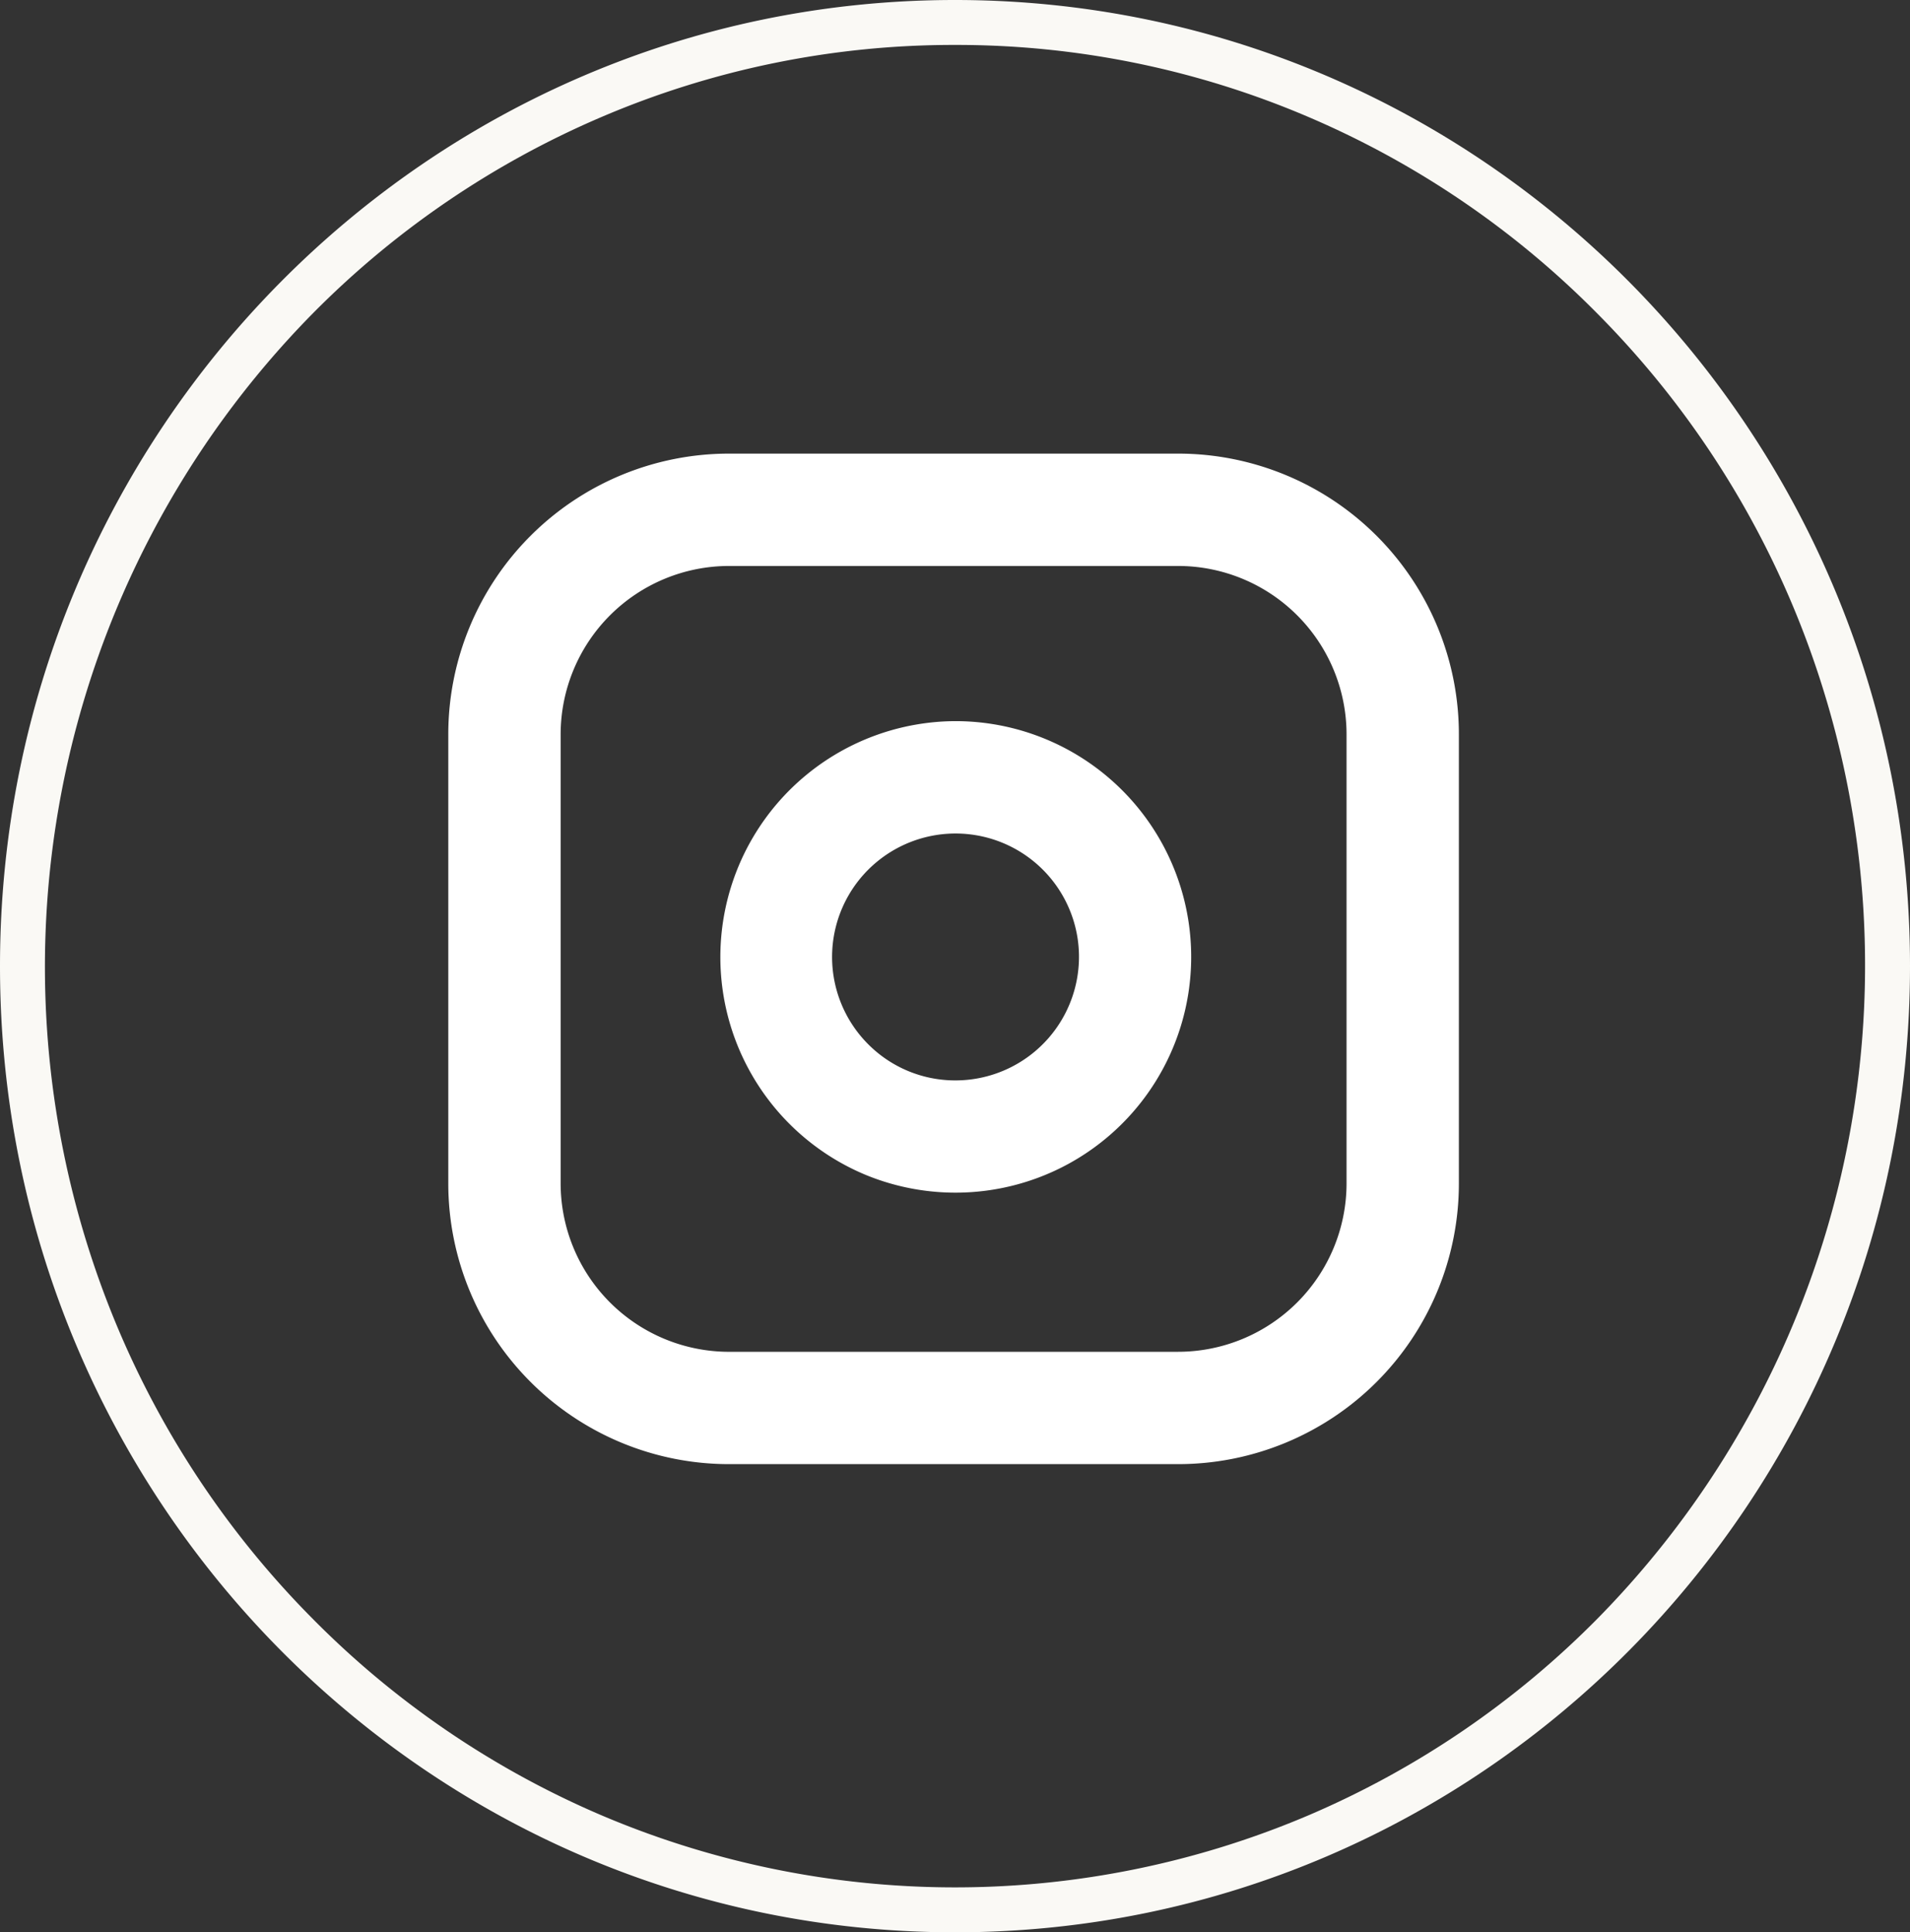 <svg xmlns="http://www.w3.org/2000/svg" width="85" height="86" viewBox="0 0 85 86"><rect x="0" y="0" width="85" height="86" fill="#333333" stroke="none"/><g transform="translate(-10516 -22128)"><path d="M42.5,2A39.821,39.821,0,0,0,26.744,5.218,40.344,40.344,0,0,0,13.87,14,41.441,41.441,0,0,0,5.185,58.966,40.9,40.9,0,0,0,13.87,72a40.344,40.344,0,0,0,12.874,8.782,40.183,40.183,0,0,0,31.512,0A40.344,40.344,0,0,0,71.13,72a41.441,41.441,0,0,0,8.685-44.966A40.9,40.9,0,0,0,71.13,14,40.344,40.344,0,0,0,58.256,5.218,39.821,39.821,0,0,0,42.5,2m0-2C65.972,0,85,19.252,85,43S65.972,86,42.5,86,0,66.748,0,43,19.028,0,42.5,0Z" transform="translate(10516 22128)" fill="#faf9f5"/><g transform="translate(10538.45 22150.689)"><path d="M12.994.5H32.981A12.494,12.494,0,0,1,45.474,12.994V32.981A12.494,12.494,0,0,1,32.981,45.474H12.994A12.494,12.494,0,0,1,.5,32.981V12.994A12.494,12.494,0,0,1,12.994.5ZM32.981,40.474a7.5,7.5,0,0,0,7.494-7.494V12.994A7.5,7.5,0,0,0,32.981,5.5H12.994A7.5,7.5,0,0,0,5.5,12.994V32.981a7.5,7.5,0,0,0,7.494,7.494Z" transform="translate(-3 -3)" fill="#fff"/><path d="M20.057,9.435a10.55,10.55,0,0,1,1.542.114A10.495,10.495,0,0,1,24.778,29.3a10.5,10.5,0,0,1-8.692.34A10.5,10.5,0,0,1,20.057,9.435Zm.005,15.99a5.5,5.5,0,0,0,5.433-6.3,5.495,5.495,0,0,0-4.629-4.629,5.495,5.495,0,0,0-4.691,9.321A5.462,5.462,0,0,0,20.062,25.425Z" transform="translate(0.014 -0.029)" fill="#fff"/><path transform="translate(4.73 -0.756)" fill="#fff"/></g></g></svg>